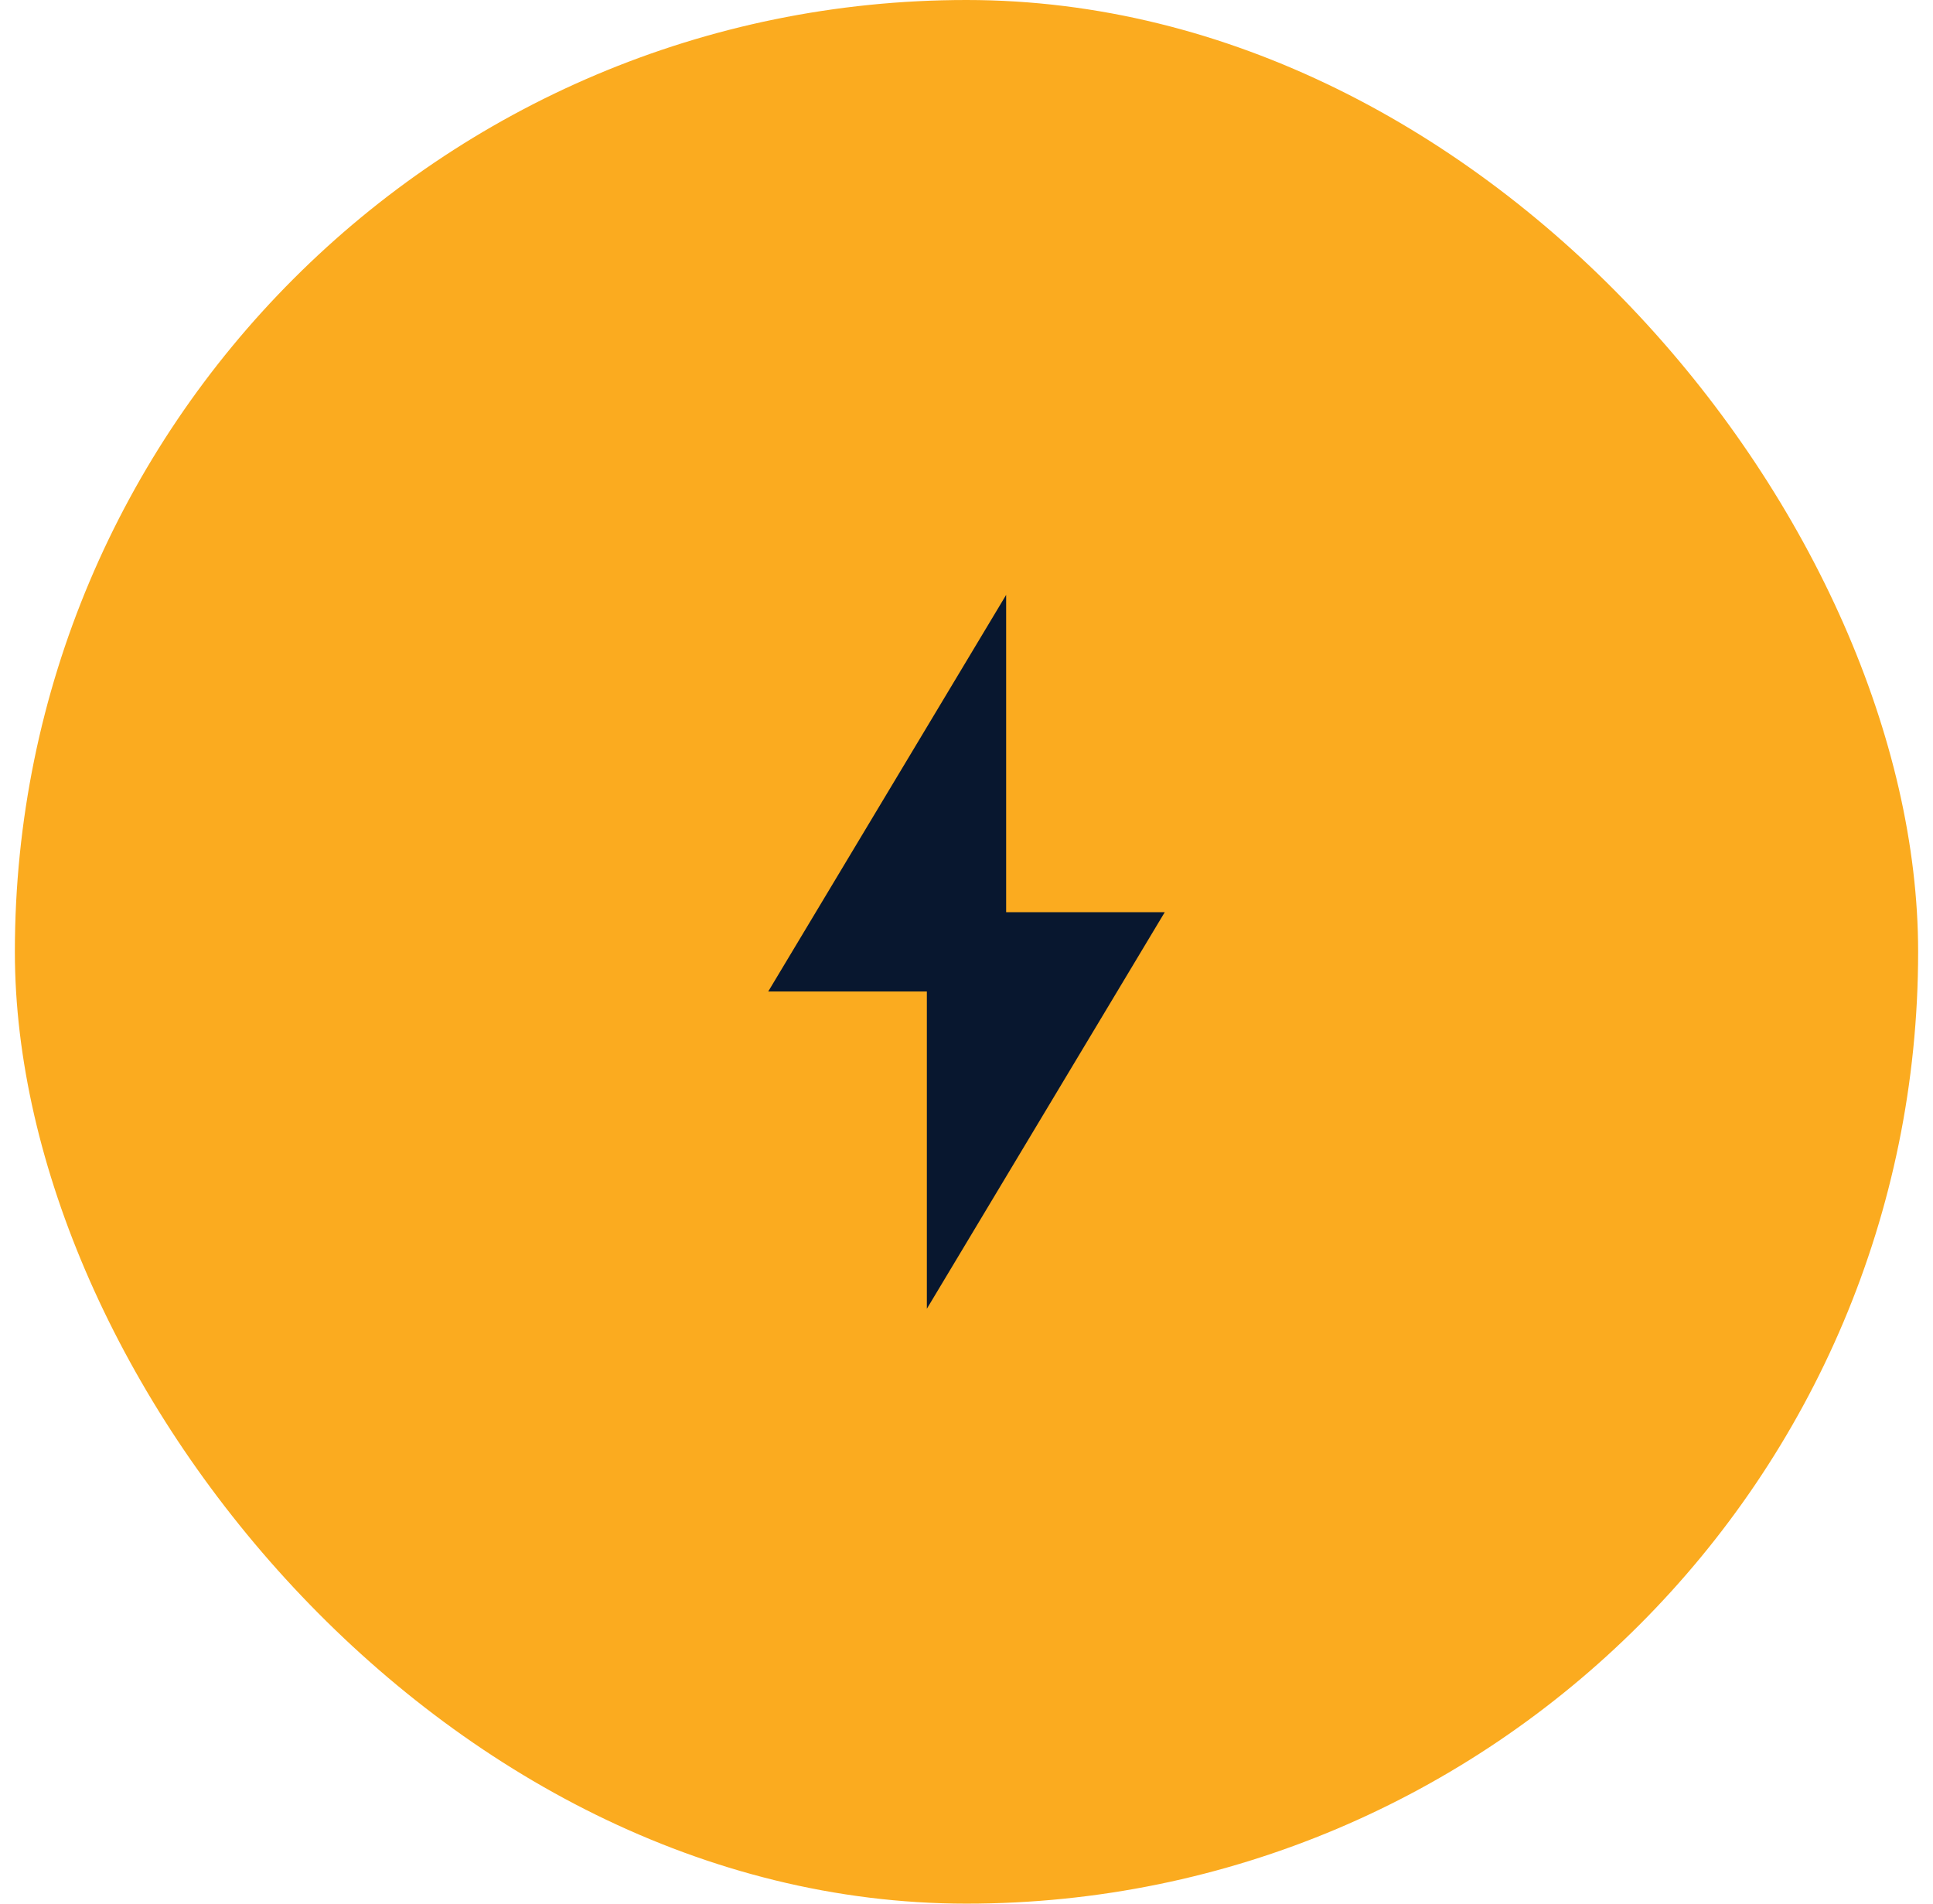 <svg width="65" height="64" viewBox="0 0 65 64" fill="none" xmlns="http://www.w3.org/2000/svg">
<rect x="0.5" width="64" height="64" rx="32" fill="#FBAB1F"/>
<path d="M39.167 30.667H33.833V20L25.833 33.333H31.167V44L39.167 30.667Z" fill="#08172F"/>
</svg>
